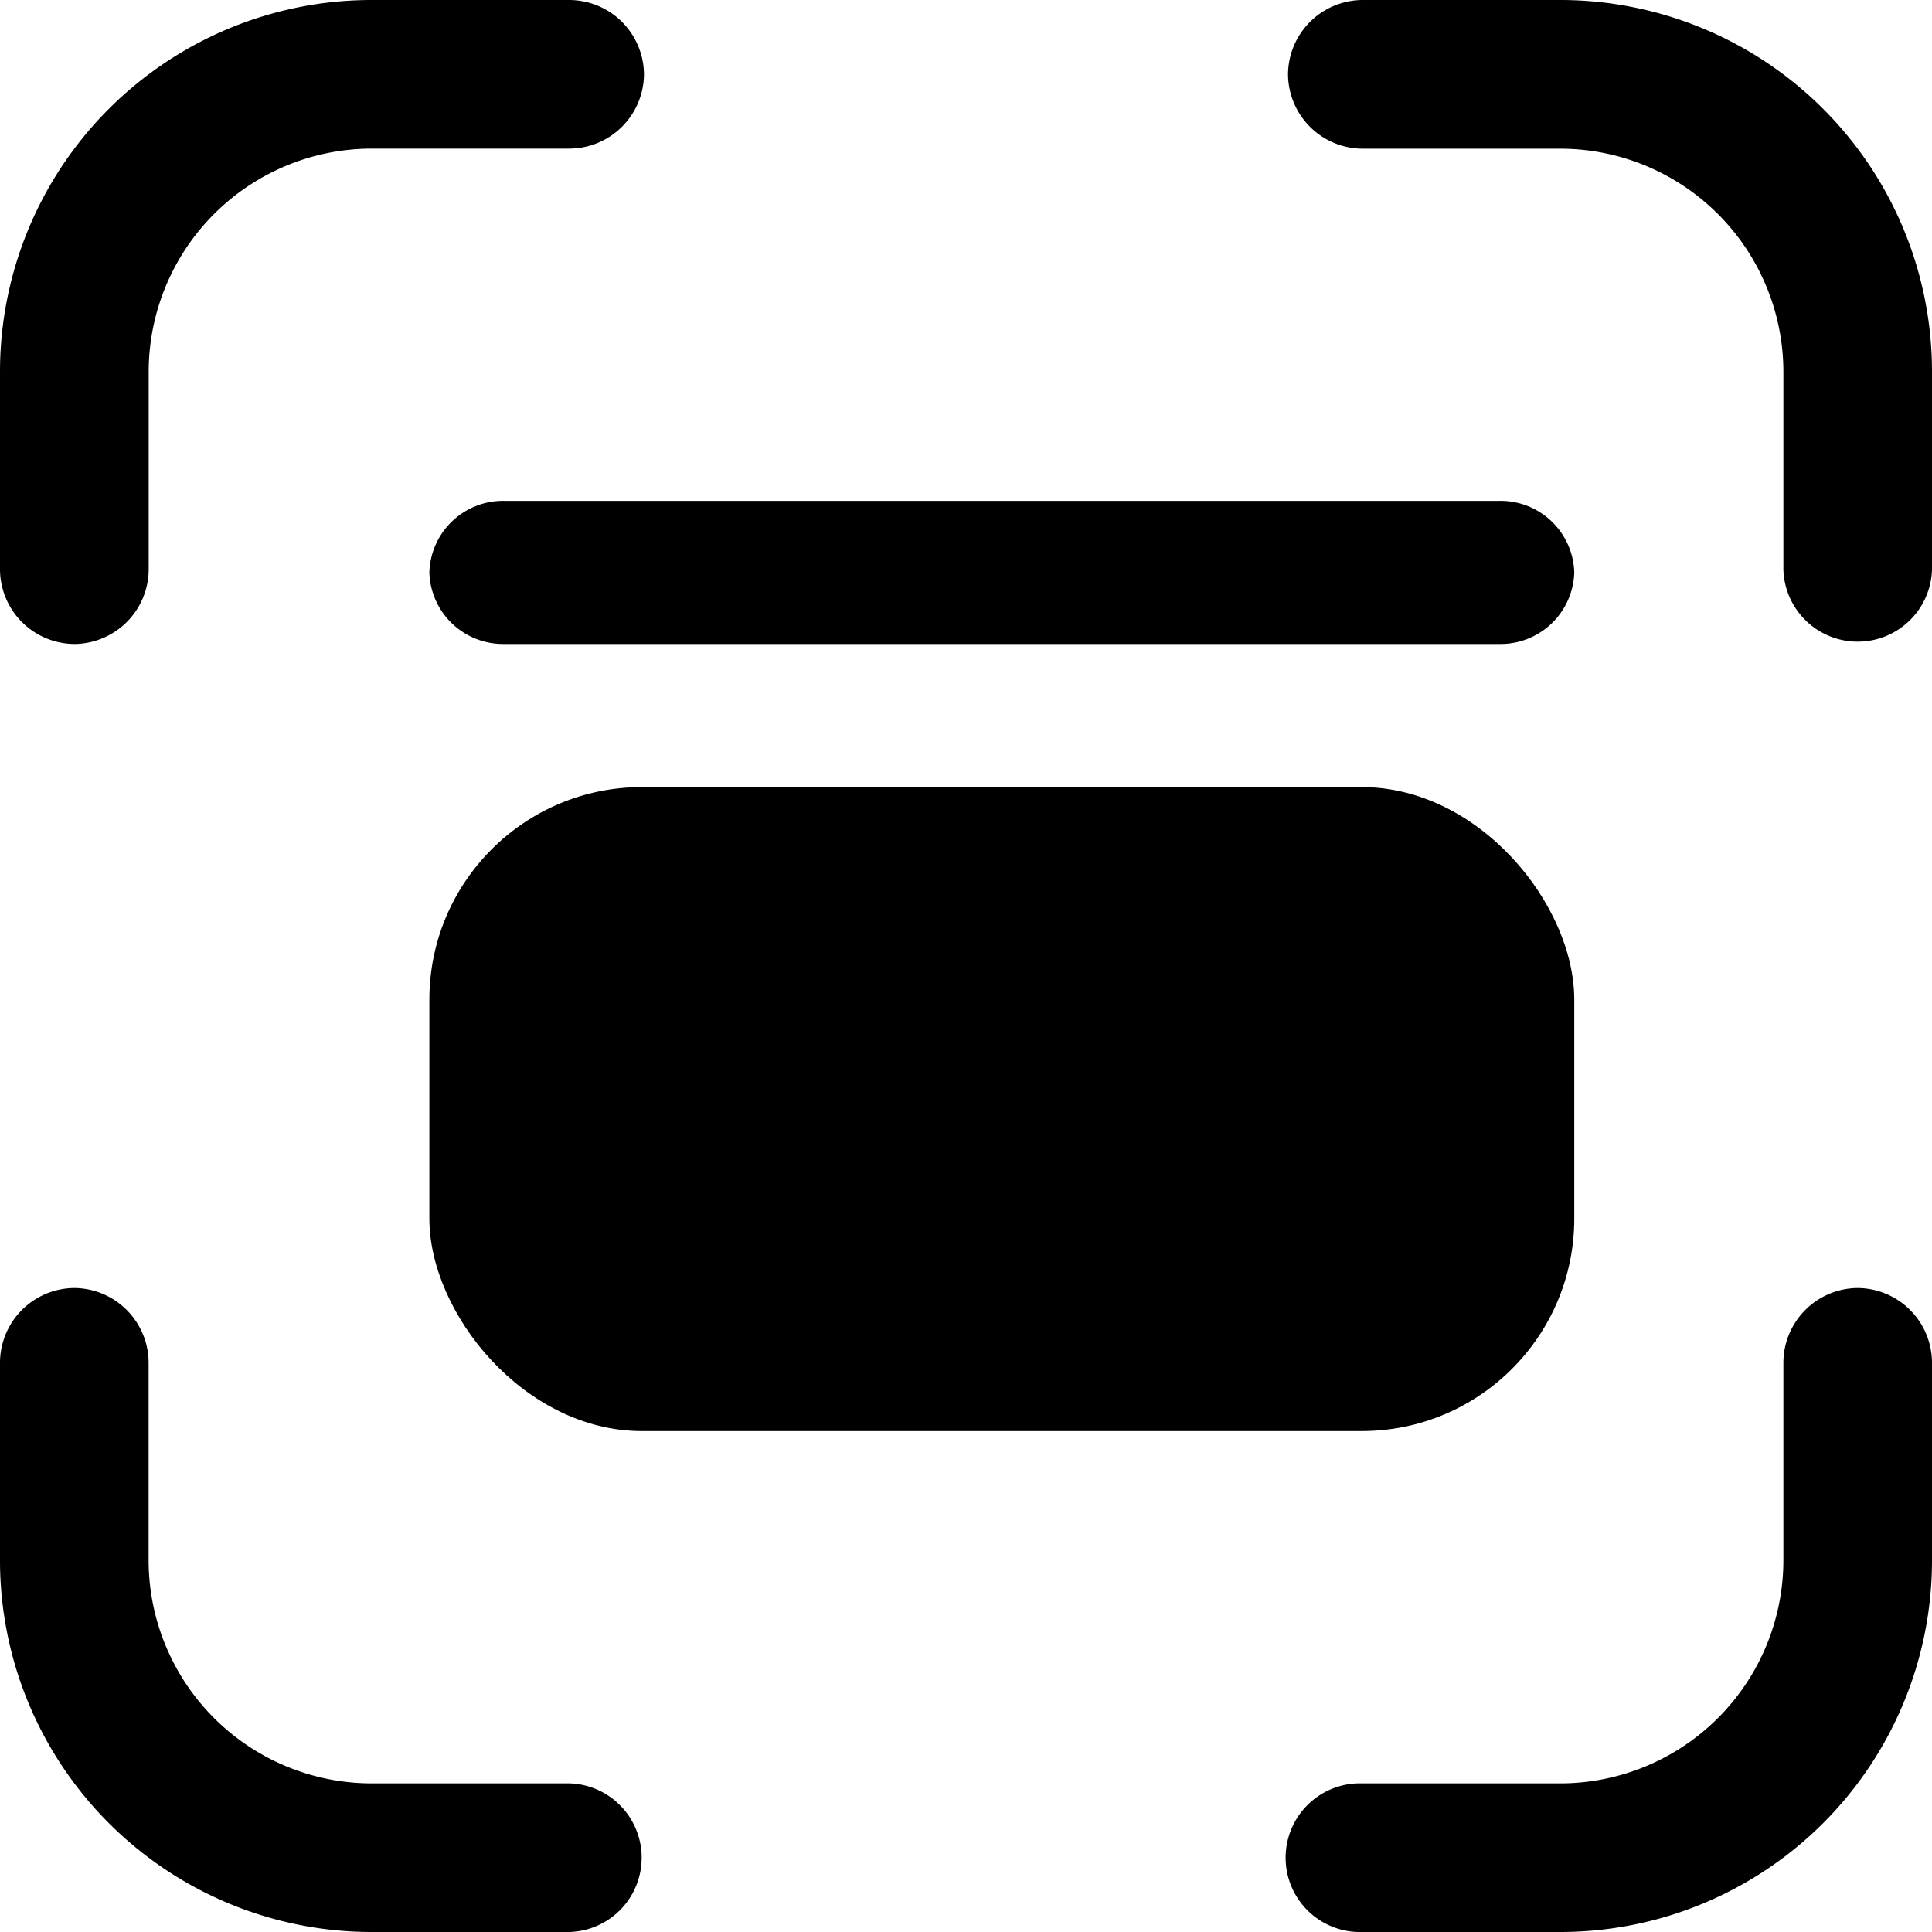 <svg id="barcode" xmlns="http://www.w3.org/2000/svg" width="50" height="50" viewBox="0 0 25 25">
  <path id="Path"
        d="M.962,8.333a.969.969,0,0,0,.962-.962V4.808A2.889,2.889,0,0,1,4.808,1.923H7.372A.969.969,0,0,0,8.333.962.969.969,0,0,0,7.372,0H4.808A4.809,4.809,0,0,0,0,4.808V7.372A.969.969,0,0,0,.962,8.333Z"/>
  <path id="Path-2"
        d="M7.372,6.41H4.808A2.889,2.889,0,0,1,1.923,3.526V.962A.969.969,0,0,0,.962,0,.969.969,0,0,0,0,.962V3.526A4.809,4.809,0,0,0,4.808,8.333H7.372a.962.962,0,0,0,0-1.923Z"
        transform="translate(0 16.667)"/>
  <path id="Path-3"
        d="M7.372,0A.969.969,0,0,0,6.41.962V3.526A2.889,2.889,0,0,1,3.526,6.41H.962a.962.962,0,1,0,0,1.923H3.526A4.809,4.809,0,0,0,8.333,3.526V.962A.969.969,0,0,0,7.372,0Z"
        transform="translate(16.667 16.667)"/>
  <path id="Path-4"
        d="M3.526,0H.962A.969.969,0,0,0,0,.962a.969.969,0,0,0,.962.962H3.526A2.889,2.889,0,0,1,6.41,4.808V7.372a.962.962,0,0,0,1.923,0V4.808A4.809,4.809,0,0,0,3.526,0Z"
        transform="translate(16.667)"/>
  <rect id="Rectangle" width="14.815" height="8.333" rx="2.75" transform="translate(5.556 10.185)"/>
  <path id="Path-5"
        d="M0,.926a.954.954,0,0,0,.966.926H13.849a.954.954,0,0,0,.966-.926A.954.954,0,0,0,13.849,0H.966A.954.954,0,0,0,0,.926Z"
        transform="translate(5.556 6.481)"/>
</svg>
